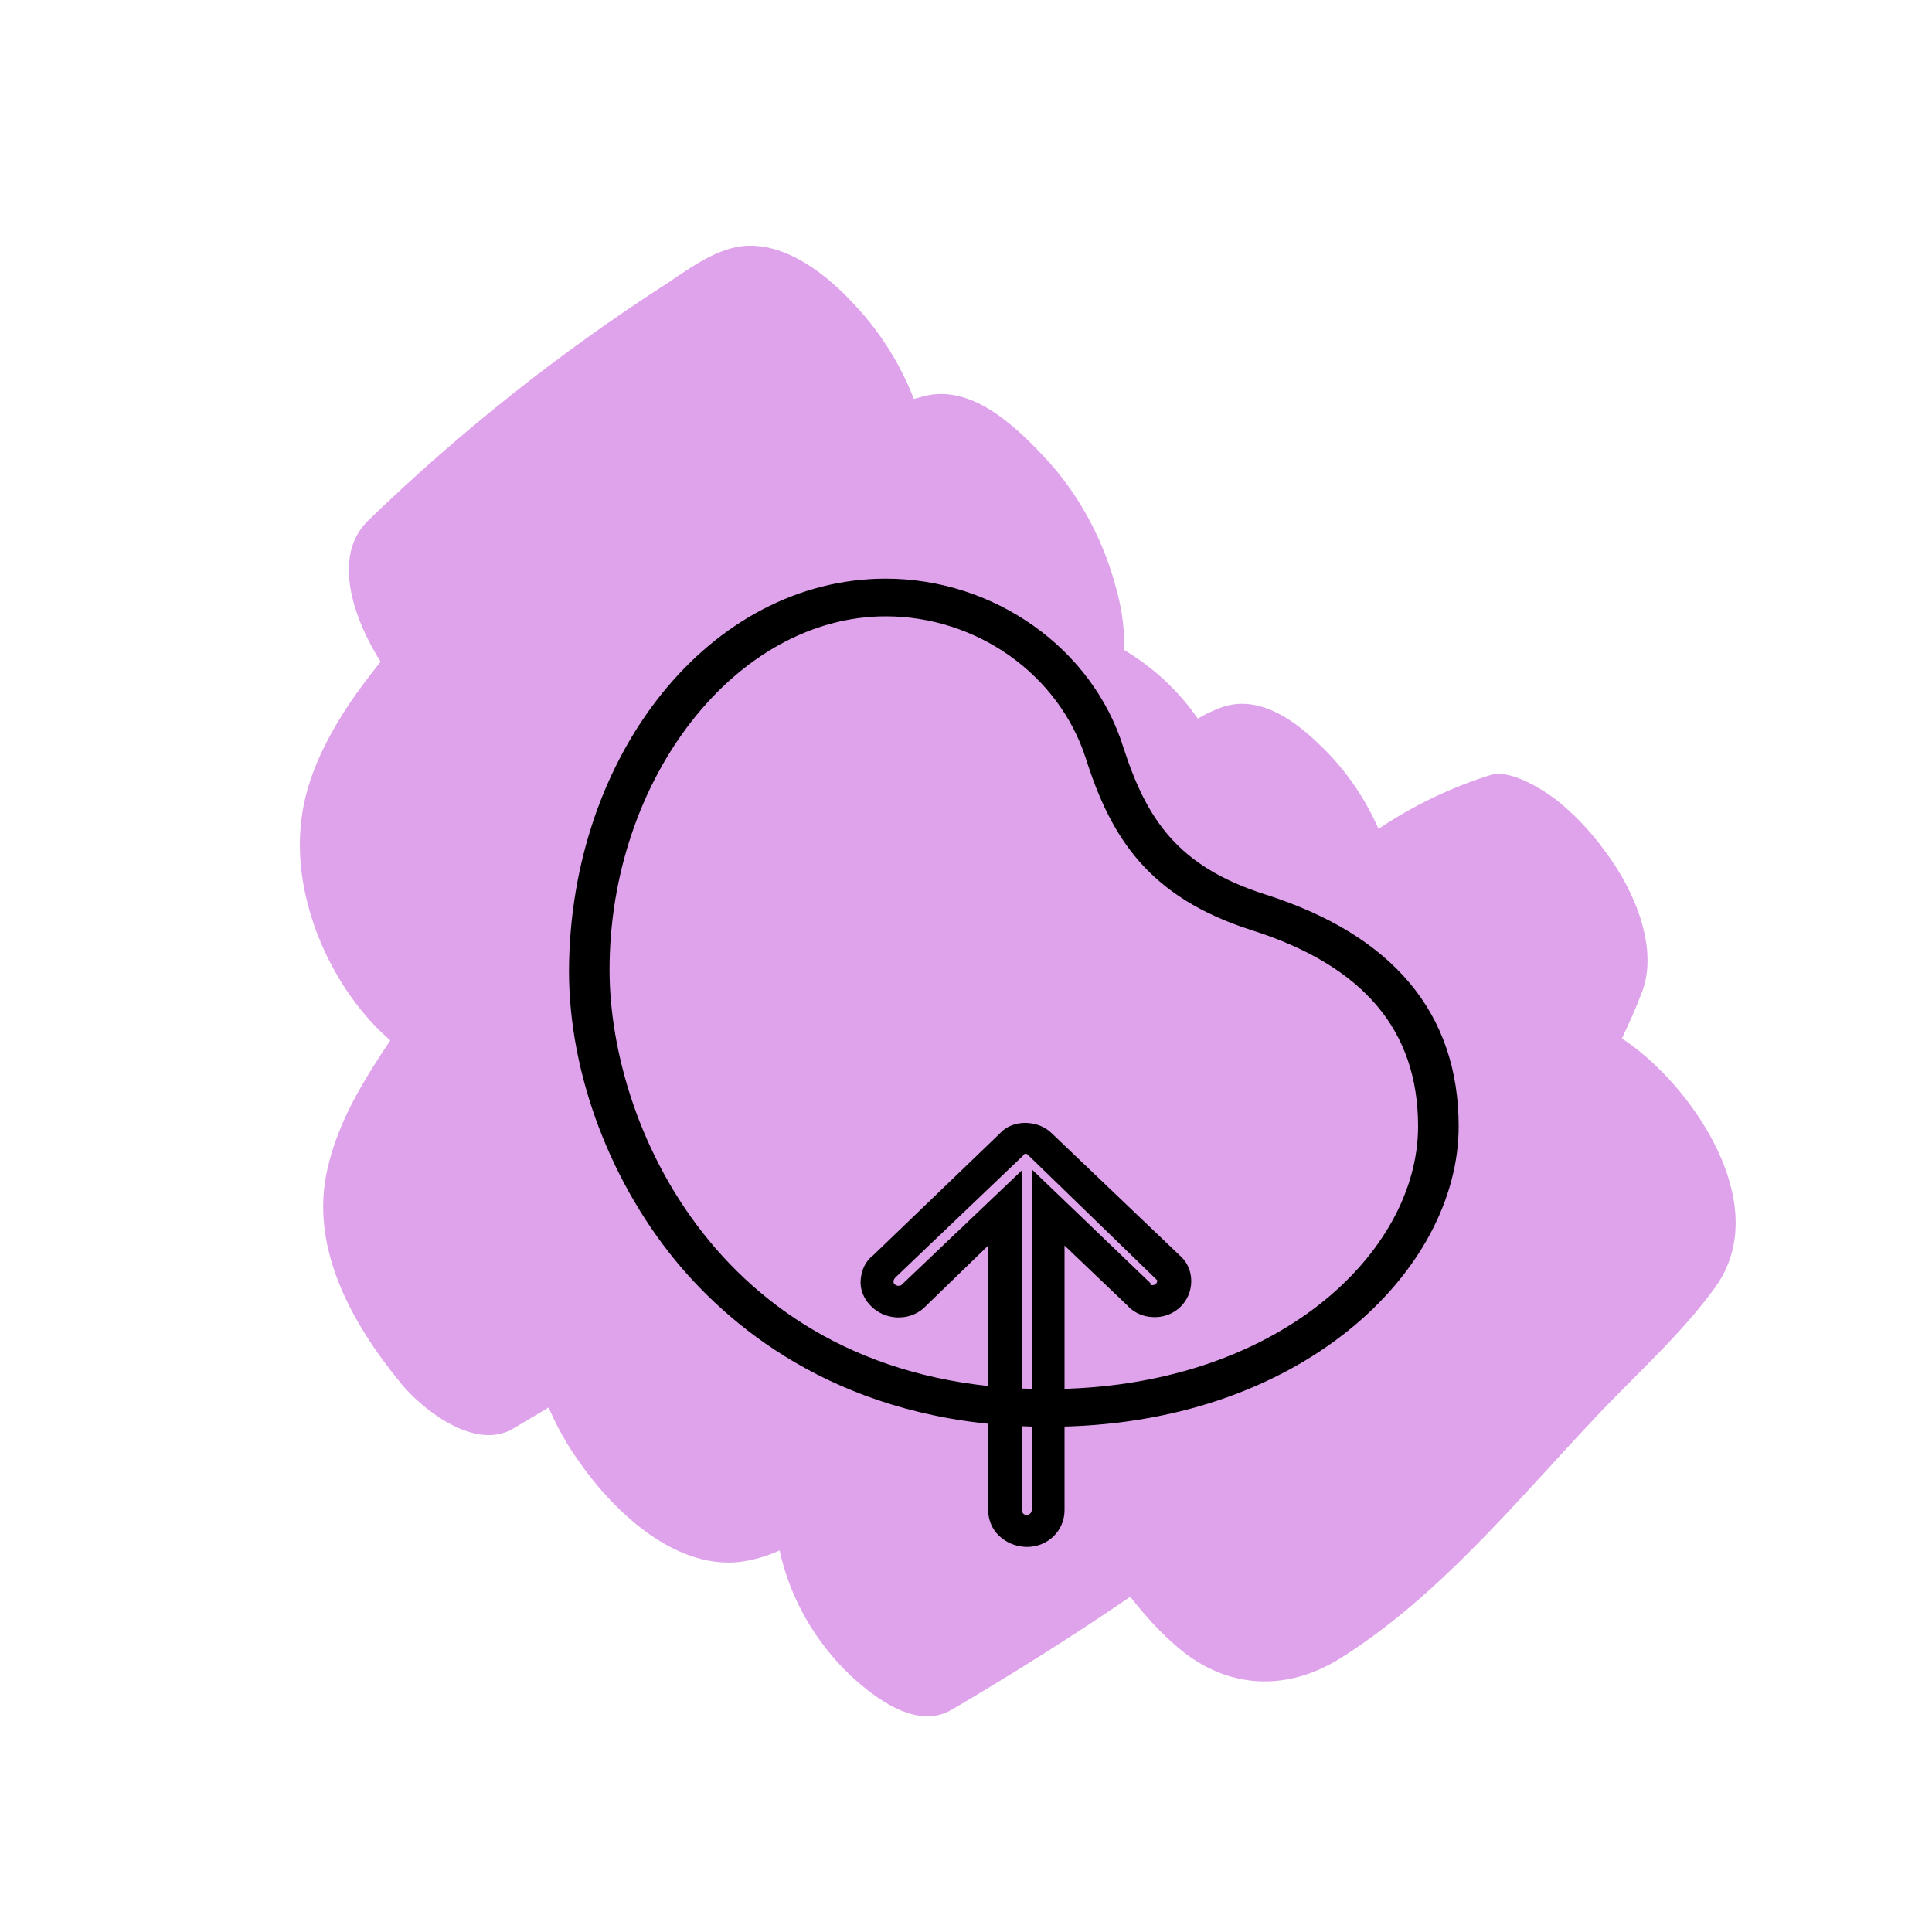 <?xml version="1.0" encoding="utf-8"?>
<!-- Generator: Adobe Illustrator 27.3.1, SVG Export Plug-In . SVG Version: 6.00 Build 0)  -->
<svg version="1.1" id="Layer_1" xmlns="http://www.w3.org/2000/svg" xmlns:xlink="http://www.w3.org/1999/xlink" x="0px" y="0px"
	 viewBox="0 0 200 200" style="enable-background:new 0 0 200 200;" xml:space="preserve">
<style type="text/css">
	.st0{fill-rule:evenodd;clip-rule:evenodd;fill:#DFA3EB;}
</style>
<path class="st0" d="M166.5,88.6c-1.4-2-3-3.8-4.9-5.4c-1.4-1.2-5.1-3.6-7.2-3c-4.2,1.3-8.1,3.2-11.7,5.6c-1.5-3.4-3.6-6.4-6.3-8.9
	c-2.7-2.6-6.5-5.2-10.4-3.5c-0.7,0.3-1.4,0.6-2,1c-2-2.9-4.6-5.3-7.6-7.1c0-2-0.2-3.9-0.7-5.8c-1.3-5.3-3.9-10.3-7.7-14.3
	c-3.1-3.3-7.5-7.4-12.3-6.2c-0.4,0.1-0.7,0.2-1.1,0.3c-1.4-3.6-3.4-6.8-6-9.6c-2.8-3.1-7.3-6.8-11.9-6.2c-2.9,0.4-5.6,2.5-7.9,4
	c-11,7.1-21.3,15.3-30.7,24.4c-3.9,3.8-1.3,10.5,1.3,14.6c-1.1,1.4-2.2,2.8-3.2,4.3c-2.6,3.9-4.8,8.3-5.1,13.1
	c-0.6,7.8,3.4,16.7,9.3,21.8c-2.8,4.2-5.4,8.4-6.5,13.3c-1.9,8.2,2.6,16.1,7.6,22.2c2.3,2.8,7.7,7,11.6,4.7c1.2-0.7,2.5-1.5,3.7-2.2
	c0.8,1.9,1.8,3.7,3,5.4c3.5,5.1,9.8,11.3,16.7,10.6c1.5-0.2,2.9-0.6,4.2-1.2c1.1,5,3.7,9.5,7.4,13c2.5,2.3,6.8,5.6,10.4,3.5
	c6.3-3.7,12.5-7.6,18.5-11.7c1.5,1.9,3.1,3.7,5,5.3c5.1,4.3,11.2,4.5,16.7,1.1c10.2-6.4,18.1-16.1,26.3-24.8
	c4.1-4.4,9.1-8.8,12.6-13.7c5.7-8-1.5-19.2-7.8-24.3c-0.6-0.5-1.3-1-1.9-1.4c0.7-1.5,1.4-3,2-4.6C171.8,98.3,169.2,92.3,166.5,88.6z
	"/>
<g>
	<path d="M108.5,147.7c-19.7,0-31.5-9-37.9-16.4c-7.3-8.5-11.7-20-11.7-30.8C59,78,73.6,59.9,91.7,59.9c11.2,0,21.4,7.2,24.6,17.5
		c2.4,7.4,5.6,12.3,14.7,15.2c13.2,4.2,20,12.3,20,24C151,131.5,134.7,147.7,108.5,147.7z M91.7,63.8c-15.5,0-28.6,16.8-28.6,36.6
		c0,16.8,12.3,43.4,45.3,43.4c23.7,0,38.4-14.1,38.4-27.2c0-9.9-5.6-16.6-17.2-20.3c-10.7-3.4-14.6-9.6-17.2-17.8
		C109.6,69.8,101.1,63.8,91.7,63.8z"/>
	<g>
		<g transform="translate(0,-952.362)">
			<path d="M106.1,1068.6C106.2,1068.6,106.2,1068.6,106.1,1068.6c1.1,0,2.1,0.4,2.8,1.1l13.2,12.6c0.7,0.6,1.1,1.4,1.2,2.3
				c0.2,2.1-1.3,3.9-3.4,4.1c-1.2,0.1-2.4-0.3-3.2-1.2l-6.5-6.2v27.4c0,2.1-1.7,3.8-3.9,3.8h-0.1c-2.2-0.1-3.9-1.7-3.9-3.8v-27.4
				l-6.7,6.5c-1.6,1.4-4.1,1.2-5.5-0.3c-0.7-0.7-1.1-1.7-1-2.7c0.1-1,0.5-1.9,1.3-2.5l13.1-12.6
				C104.1,1069,105.1,1068.6,106.1,1068.6z M119.3,1085.4C119.4,1085.4,119.4,1085.4,119.3,1085.4c0.3,0,0.5-0.2,0.5-0.5l-13.3-12.9
				c-0.1-0.1-0.2-0.2-0.3-0.2l0,0c-0.1,0-0.2,0-0.3,0.2l-13.2,12.6c-0.2,0.2-0.3,0.5-0.1,0.7c0.2,0.2,0.5,0.2,0.7,0.1l12.5-11.9
				v35.2c0,0.3,0.2,0.5,0.5,0.5v1.6v-1.6c0.2,0,0.5-0.2,0.5-0.5v-35.3l12.3,11.8C119,1085.4,119.2,1085.4,119.3,1085.4z"/>
		</g>
	</g>
</g>
</svg>
